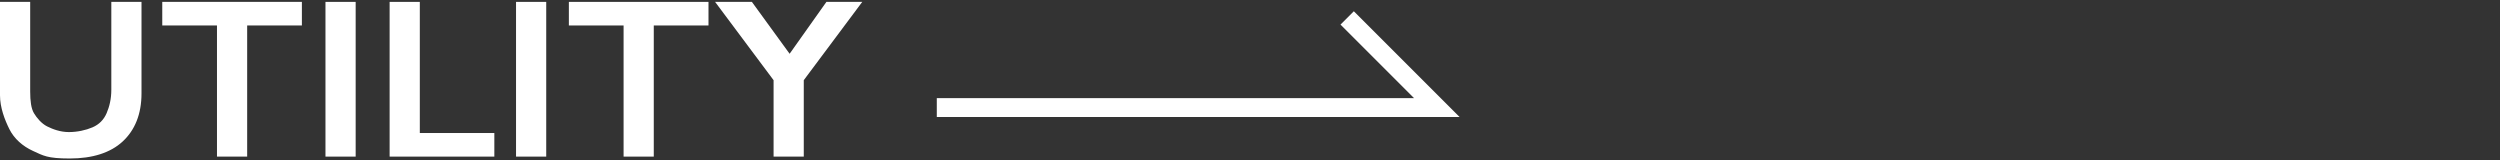 <?xml version="1.0" encoding="UTF-8"?>
<svg xmlns="http://www.w3.org/2000/svg" version="1.1" viewBox="0 0 265 17">
  <rect x="0" y="0" width="265" height="17" fill="#333333" stroke="none"/>
  <defs>
    <style>
      .cls-1 {
        fill: #fff;
      }

      .cls-2 {
        fill: none;
        stroke: #fff;
        stroke-miterlimit: 10;
        stroke-width: 2px;
      }
    </style>
  </defs>
  <!-- Generator: Adobe Illustrator 28.7.1, SVG Export Plug-In . SVG Version: 1.2.0 Build 142)  -->
  <g>
    <g id="_レイヤー_2">
      <g id="_文字">
        <path class="cls-1" d="M3.2.2v9.5c0,1,.1,1.8.4,2.3s.8,1.1,1.4,1.4,1.4.6,2.3.6,1.8-.2,2.5-.5,1.2-.8,1.5-1.5.5-1.5.5-2.5V.2h3.2v9.7c0,2.2-.7,3.9-2,5.1s-3.2,1.8-5.6,1.8-2.8-.3-3.9-.8-2-1.3-2.5-2.3S0,11.4,0,10.1V.2S3.2.2,3.2.2Z"/>
        <path class="cls-1" d="M32,.2v2.5h-5.8v13.9h-3.2V2.7h-5.8V.2h14.8,0Z"/>
        <path class="cls-1" d="M37.7.2v16.4h-3.2V.2h3.2Z"/>
        <path class="cls-1" d="M44.5.2v13.9h7.9v2.5h-11.1V.2h3.2Z"/>
        <path class="cls-1" d="M57.9.2v16.4h-3.2V.2h3.2Z"/>
        <path class="cls-1" d="M75.1.2v2.5h-5.8v13.9h-3.2V2.7h-5.8V.2h14.8,0Z"/>
        <path class="cls-1" d="M79.7.2l4,5.5L87.6.2h3.8l-6.2,8.3v8.1h-3.2v-8.1L75.8.2h3.8Z"/>
        <polyline class="cls-2" points="99.3 11.4 152.3 11.4 142.8 1.9"/>
      </g>
    </g>
  </g>
</svg>